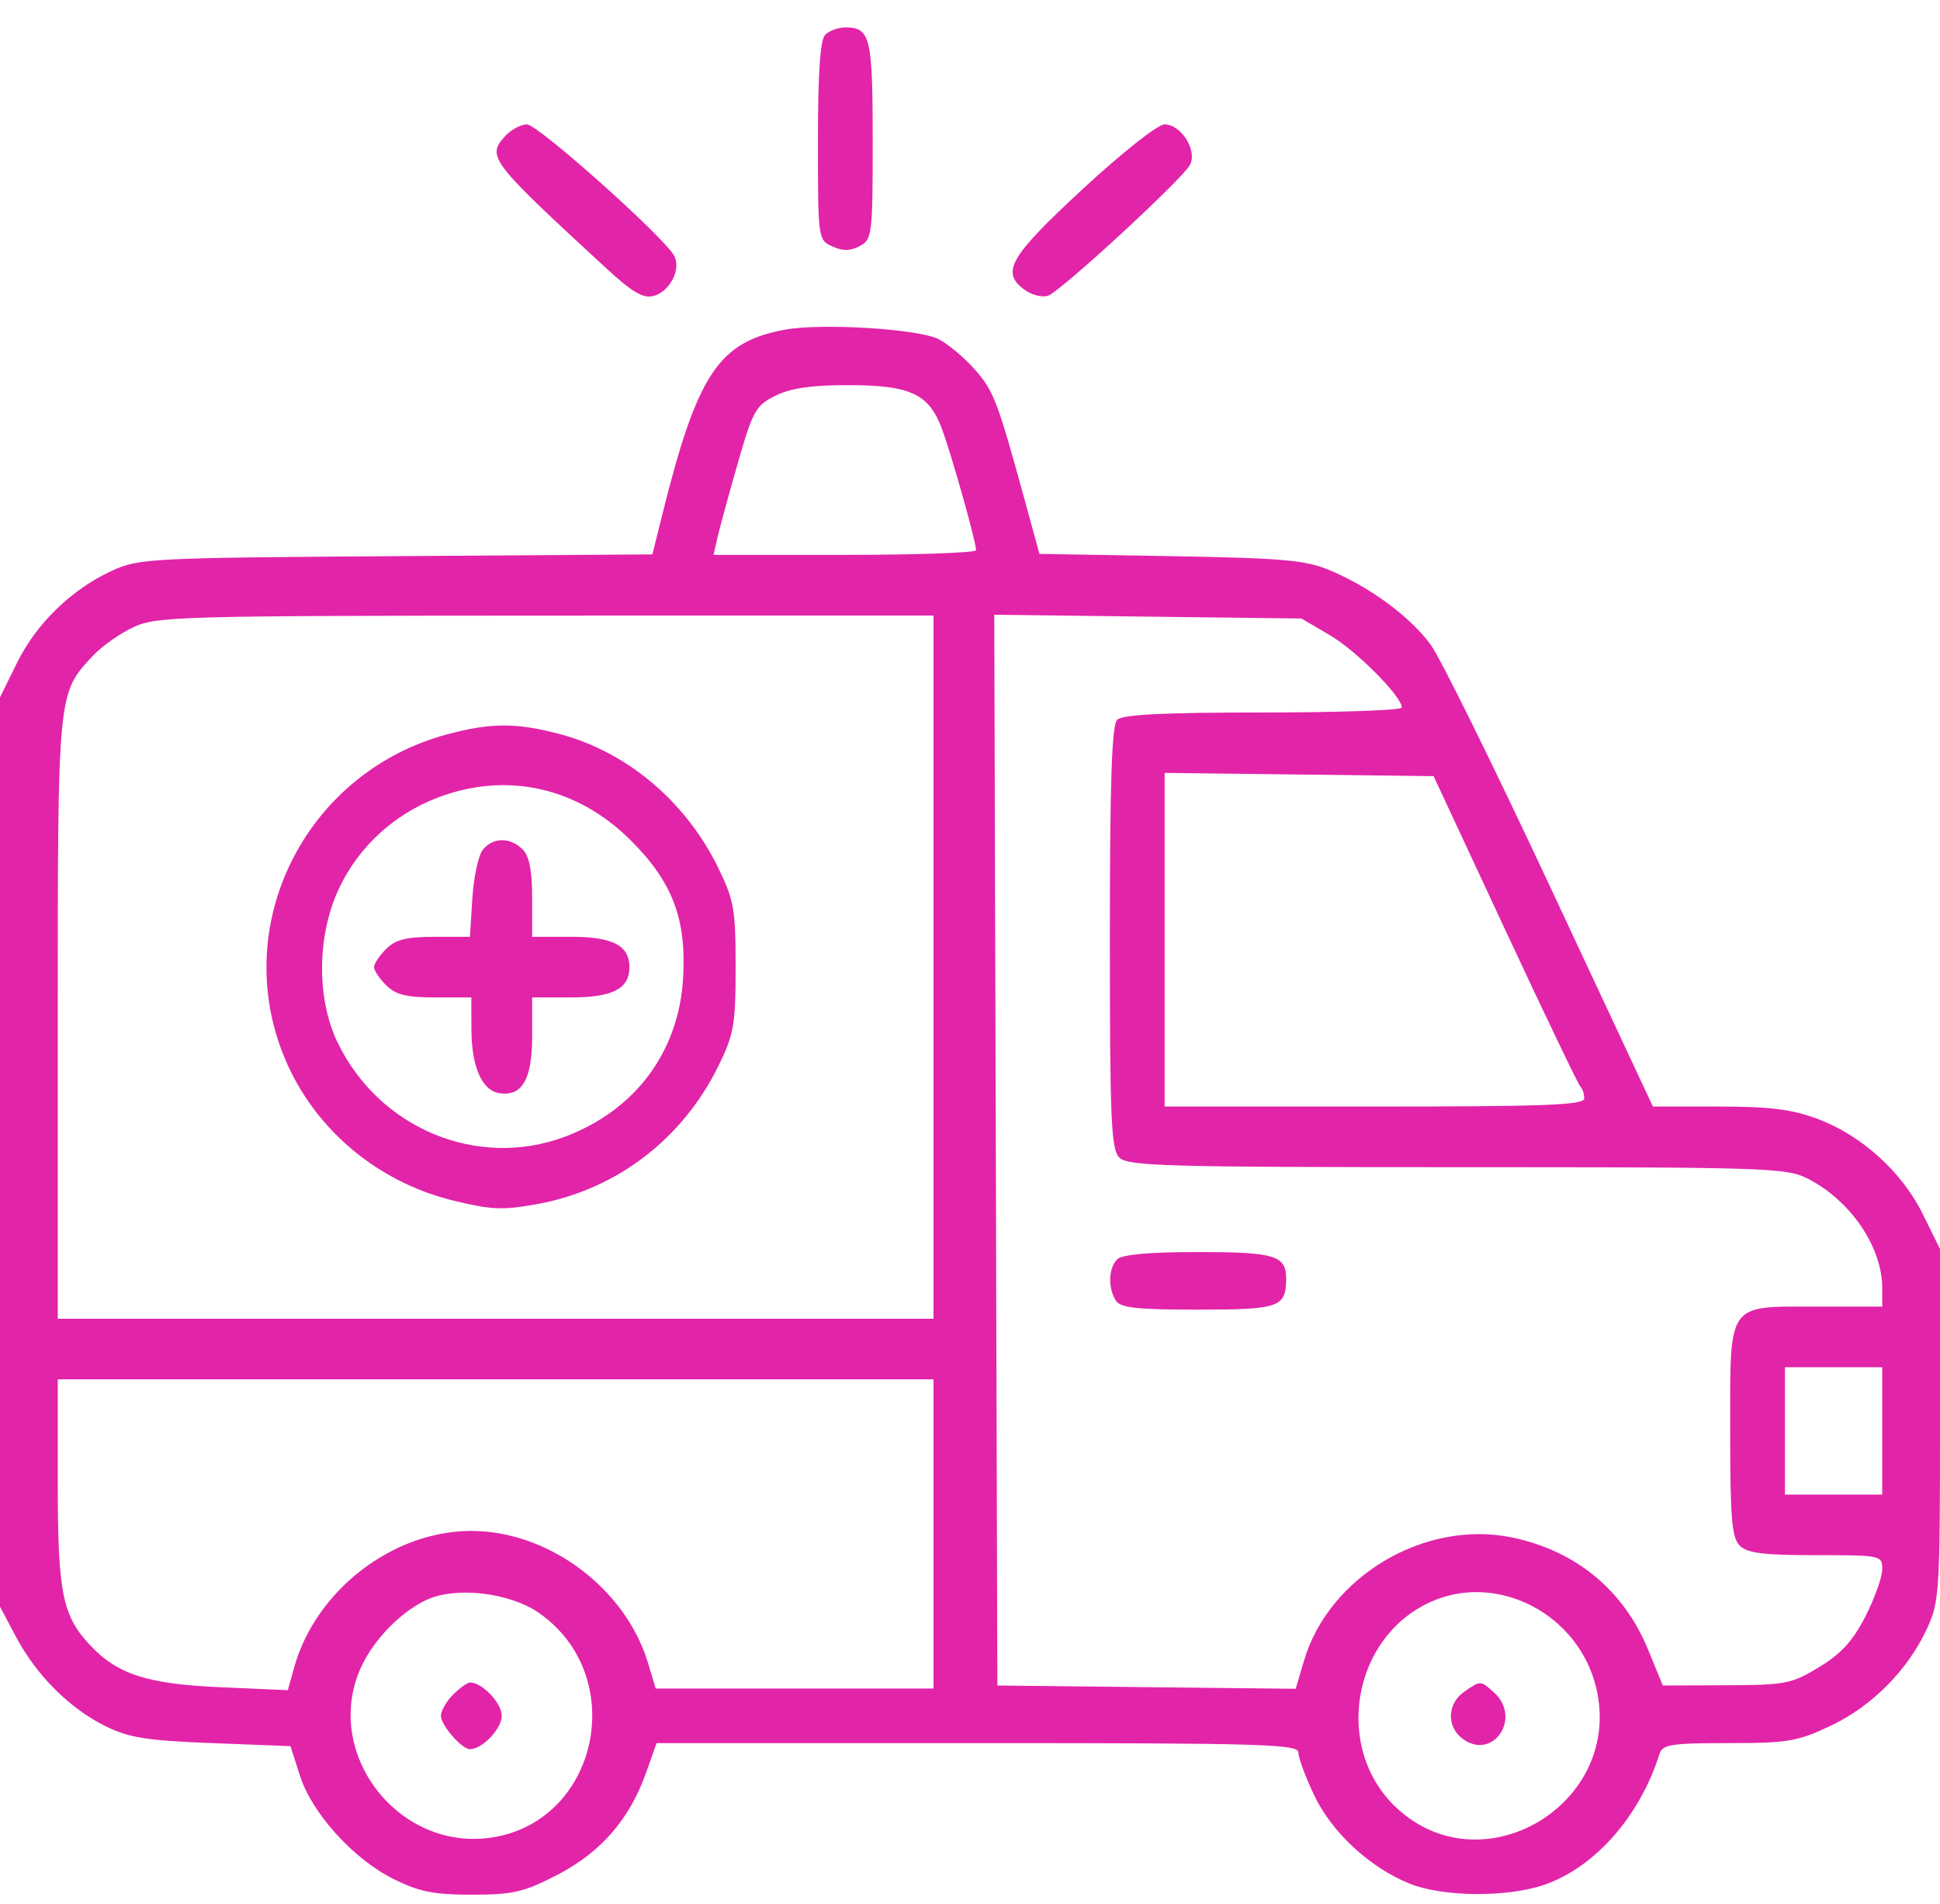 <svg xmlns="http://www.w3.org/2000/svg" width="53" height="52" viewBox="0 0 53 52" fill="none">
  <rect width="53" height="51" transform="translate(0 0.749)" fill="transparent" />
  <path fill-rule="evenodd" clip-rule="evenodd"
    d="M22.546 0.948C22.407 1.086 22.346 1.968 22.346 3.849C22.346 6.533 22.349 6.553 22.741 6.731C23.027 6.861 23.232 6.858 23.488 6.721C23.826 6.541 23.842 6.417 23.842 3.84C23.842 1.014 23.778 0.749 23.094 0.749C22.902 0.749 22.655 0.838 22.546 0.948ZM13.801 3.718C13.291 4.278 13.379 4.393 16.555 7.321C17.272 7.982 17.571 8.158 17.854 8.084C18.302 7.968 18.619 7.345 18.416 6.982C18.118 6.452 14.695 3.398 14.398 3.398C14.229 3.398 13.96 3.542 13.801 3.718ZM29.575 5.167C27.56 7.032 27.325 7.449 28.014 7.93C28.208 8.065 28.488 8.13 28.637 8.075C28.994 7.943 32.299 4.897 32.508 4.507C32.72 4.114 32.272 3.398 31.814 3.398C31.629 3.398 30.659 4.165 29.575 5.167ZM21.433 9.006C19.633 9.341 19.048 10.221 18.1 14.03L17.823 15.142L10.822 15.19C4.075 15.236 3.793 15.251 3.053 15.591C1.951 16.099 0.994 17.029 0.462 18.109L0 19.046V31.465V43.884L0.44 44.712C0.998 45.761 1.912 46.671 2.891 47.151C3.526 47.463 4.016 47.541 5.796 47.609L7.936 47.692L8.192 48.493C8.522 49.526 9.654 50.776 10.753 51.322C11.453 51.67 11.849 51.749 12.894 51.749C14.016 51.749 14.306 51.682 15.222 51.21C16.409 50.597 17.195 49.696 17.646 48.43L17.938 47.609H26.705C34.541 47.609 35.472 47.637 35.472 47.868C35.472 48.01 35.665 48.533 35.901 49.03C36.382 50.045 37.418 51.005 38.506 51.446C39.405 51.81 41.159 51.829 42.17 51.485C43.565 51.012 44.802 49.612 45.339 47.899C45.418 47.647 45.661 47.609 47.221 47.609C48.845 47.609 49.106 47.565 50.009 47.138C51.139 46.605 52.118 45.619 52.645 44.483C52.982 43.757 53 43.472 53 38.916V34.114L52.534 33.168C51.962 32.007 50.86 31.01 49.654 30.56C48.95 30.297 48.354 30.223 46.954 30.223H45.157L42.362 24.247C40.825 20.96 39.353 17.975 39.091 17.615C38.536 16.852 37.434 16.038 36.332 15.577C35.661 15.296 35.066 15.244 31.976 15.19L28.397 15.128L28.004 13.692C27.257 10.963 27.148 10.677 26.634 10.094C26.351 9.772 25.905 9.398 25.644 9.264C25.097 8.982 22.436 8.819 21.433 9.006ZM21.183 10.809C20.646 11.076 20.568 11.216 20.15 12.671C19.902 13.536 19.653 14.449 19.597 14.7L19.495 15.155H23.081C25.053 15.155 26.666 15.097 26.666 15.027C26.666 14.8 26.003 12.442 25.734 11.716C25.379 10.753 24.87 10.518 23.144 10.519C22.164 10.519 21.597 10.603 21.183 10.809ZM3.655 17.125C3.29 17.293 2.789 17.646 2.543 17.907C1.572 18.939 1.578 18.873 1.578 27.817V36.019H13.541H25.503V26.415V16.811L14.911 16.814C4.956 16.818 4.28 16.836 3.655 17.125ZM27.205 31.413L27.248 46.036L31.323 46.081L35.398 46.125L35.624 45.359C36.307 43.053 38.927 41.501 41.304 41.992C43.053 42.354 44.359 43.431 45.027 45.059L45.427 46.036L47.161 46.029C48.785 46.023 48.946 45.991 49.701 45.532C50.304 45.165 50.623 44.814 50.965 44.143C51.216 43.649 51.422 43.072 51.422 42.861C51.422 42.482 51.395 42.476 49.606 42.476C48.177 42.476 47.735 42.421 47.529 42.216C47.312 42 47.268 41.475 47.268 39.096C47.268 35.529 47.157 35.687 49.649 35.687H51.422V35.185C51.422 34.061 50.562 32.794 49.393 32.195C48.809 31.895 48.307 31.879 39.81 31.879C31.88 31.879 30.813 31.849 30.582 31.619C30.355 31.392 30.321 30.615 30.321 25.608C30.321 21.356 30.373 19.806 30.521 19.659C30.664 19.516 31.783 19.46 34.508 19.46C36.592 19.46 38.296 19.399 38.296 19.324C38.296 19.02 37.055 17.772 36.33 17.348L35.555 16.893L31.359 16.842L27.163 16.79L27.205 31.413ZM12.216 20.057C8.427 21.071 6.326 25.103 7.704 28.716C8.474 30.737 10.232 32.266 12.39 32.793C13.429 33.046 13.739 33.059 14.686 32.885C16.851 32.487 18.65 31.11 19.636 29.096C20.051 28.248 20.097 27.979 20.097 26.415C20.097 24.836 20.053 24.586 19.619 23.697C18.73 21.879 17.11 20.52 15.258 20.04C14.088 19.736 13.399 19.74 12.216 20.057ZM31.817 25.666V30.223H37.549C42.214 30.223 43.281 30.182 43.281 30.002C43.281 29.881 43.233 29.734 43.174 29.675C43.115 29.616 42.189 27.686 41.116 25.384L39.166 21.199L35.491 21.154L31.817 21.11V25.666ZM11.95 21.788C10.773 22.239 9.821 23.108 9.281 24.225C8.659 25.512 8.636 27.262 9.225 28.477C10.364 30.83 13.054 31.942 15.438 31.045C17.355 30.324 18.543 28.73 18.662 26.718C18.758 25.093 18.369 24.078 17.211 22.932C15.753 21.49 13.822 21.07 11.95 21.788ZM13.194 23.203C13.072 23.349 12.942 23.945 12.905 24.528L12.838 25.587H11.86C11.104 25.587 10.807 25.662 10.55 25.918C10.367 26.1 10.218 26.323 10.218 26.415C10.218 26.506 10.367 26.729 10.55 26.911C10.809 27.169 11.104 27.242 11.879 27.242H12.876L12.879 28.112C12.882 29.142 13.167 29.79 13.649 29.859C14.267 29.948 14.538 29.476 14.538 28.307V27.242H15.606C16.739 27.242 17.196 27.005 17.196 26.415C17.196 25.825 16.739 25.587 15.606 25.587H14.538V24.522C14.538 23.775 14.46 23.38 14.277 23.198C13.941 22.863 13.475 22.865 13.194 23.203ZM30.521 34.396C30.283 34.633 30.265 35.177 30.484 35.522C30.61 35.721 31.054 35.77 32.73 35.77C34.946 35.77 35.131 35.706 35.137 34.934C35.142 34.291 34.836 34.197 32.73 34.197C31.388 34.197 30.654 34.263 30.521 34.396ZM48.763 39.082V40.821H50.093H51.422V39.082V37.343H50.093H48.763V39.082ZM1.578 40.495C1.578 43.5 1.702 44.124 2.459 44.933C3.205 45.73 4.023 45.995 6.007 46.082L7.864 46.164L8.033 45.554C8.618 43.441 10.725 41.814 12.876 41.814C14.991 41.814 17.09 43.382 17.703 45.419L17.913 46.119H21.708H25.503V41.897V37.674H13.541H1.578V40.495ZM11.657 43.695C10.953 44.019 10.206 44.786 9.864 45.536C8.801 47.868 10.87 50.571 13.427 50.189C16.352 49.752 17.196 45.789 14.733 44.06C13.933 43.498 12.464 43.324 11.657 43.695ZM39.128 43.734C36.937 44.681 36.408 47.755 38.158 49.382C40.517 51.575 44.367 49.251 43.606 46.092C43.126 44.098 40.944 42.949 39.128 43.734ZM12.378 46.285C12.195 46.467 12.046 46.728 12.046 46.864C12.046 47.123 12.614 47.775 12.839 47.775C13.177 47.775 13.707 47.219 13.707 46.864C13.707 46.51 13.177 45.954 12.839 45.954C12.768 45.954 12.56 46.103 12.378 46.285ZM39.995 46.211C39.527 46.538 39.518 47.184 39.977 47.505C40.806 48.084 41.576 46.913 40.817 46.228C40.446 45.893 40.451 45.893 39.995 46.211Z"
    fill="#E224A9" />
</svg>